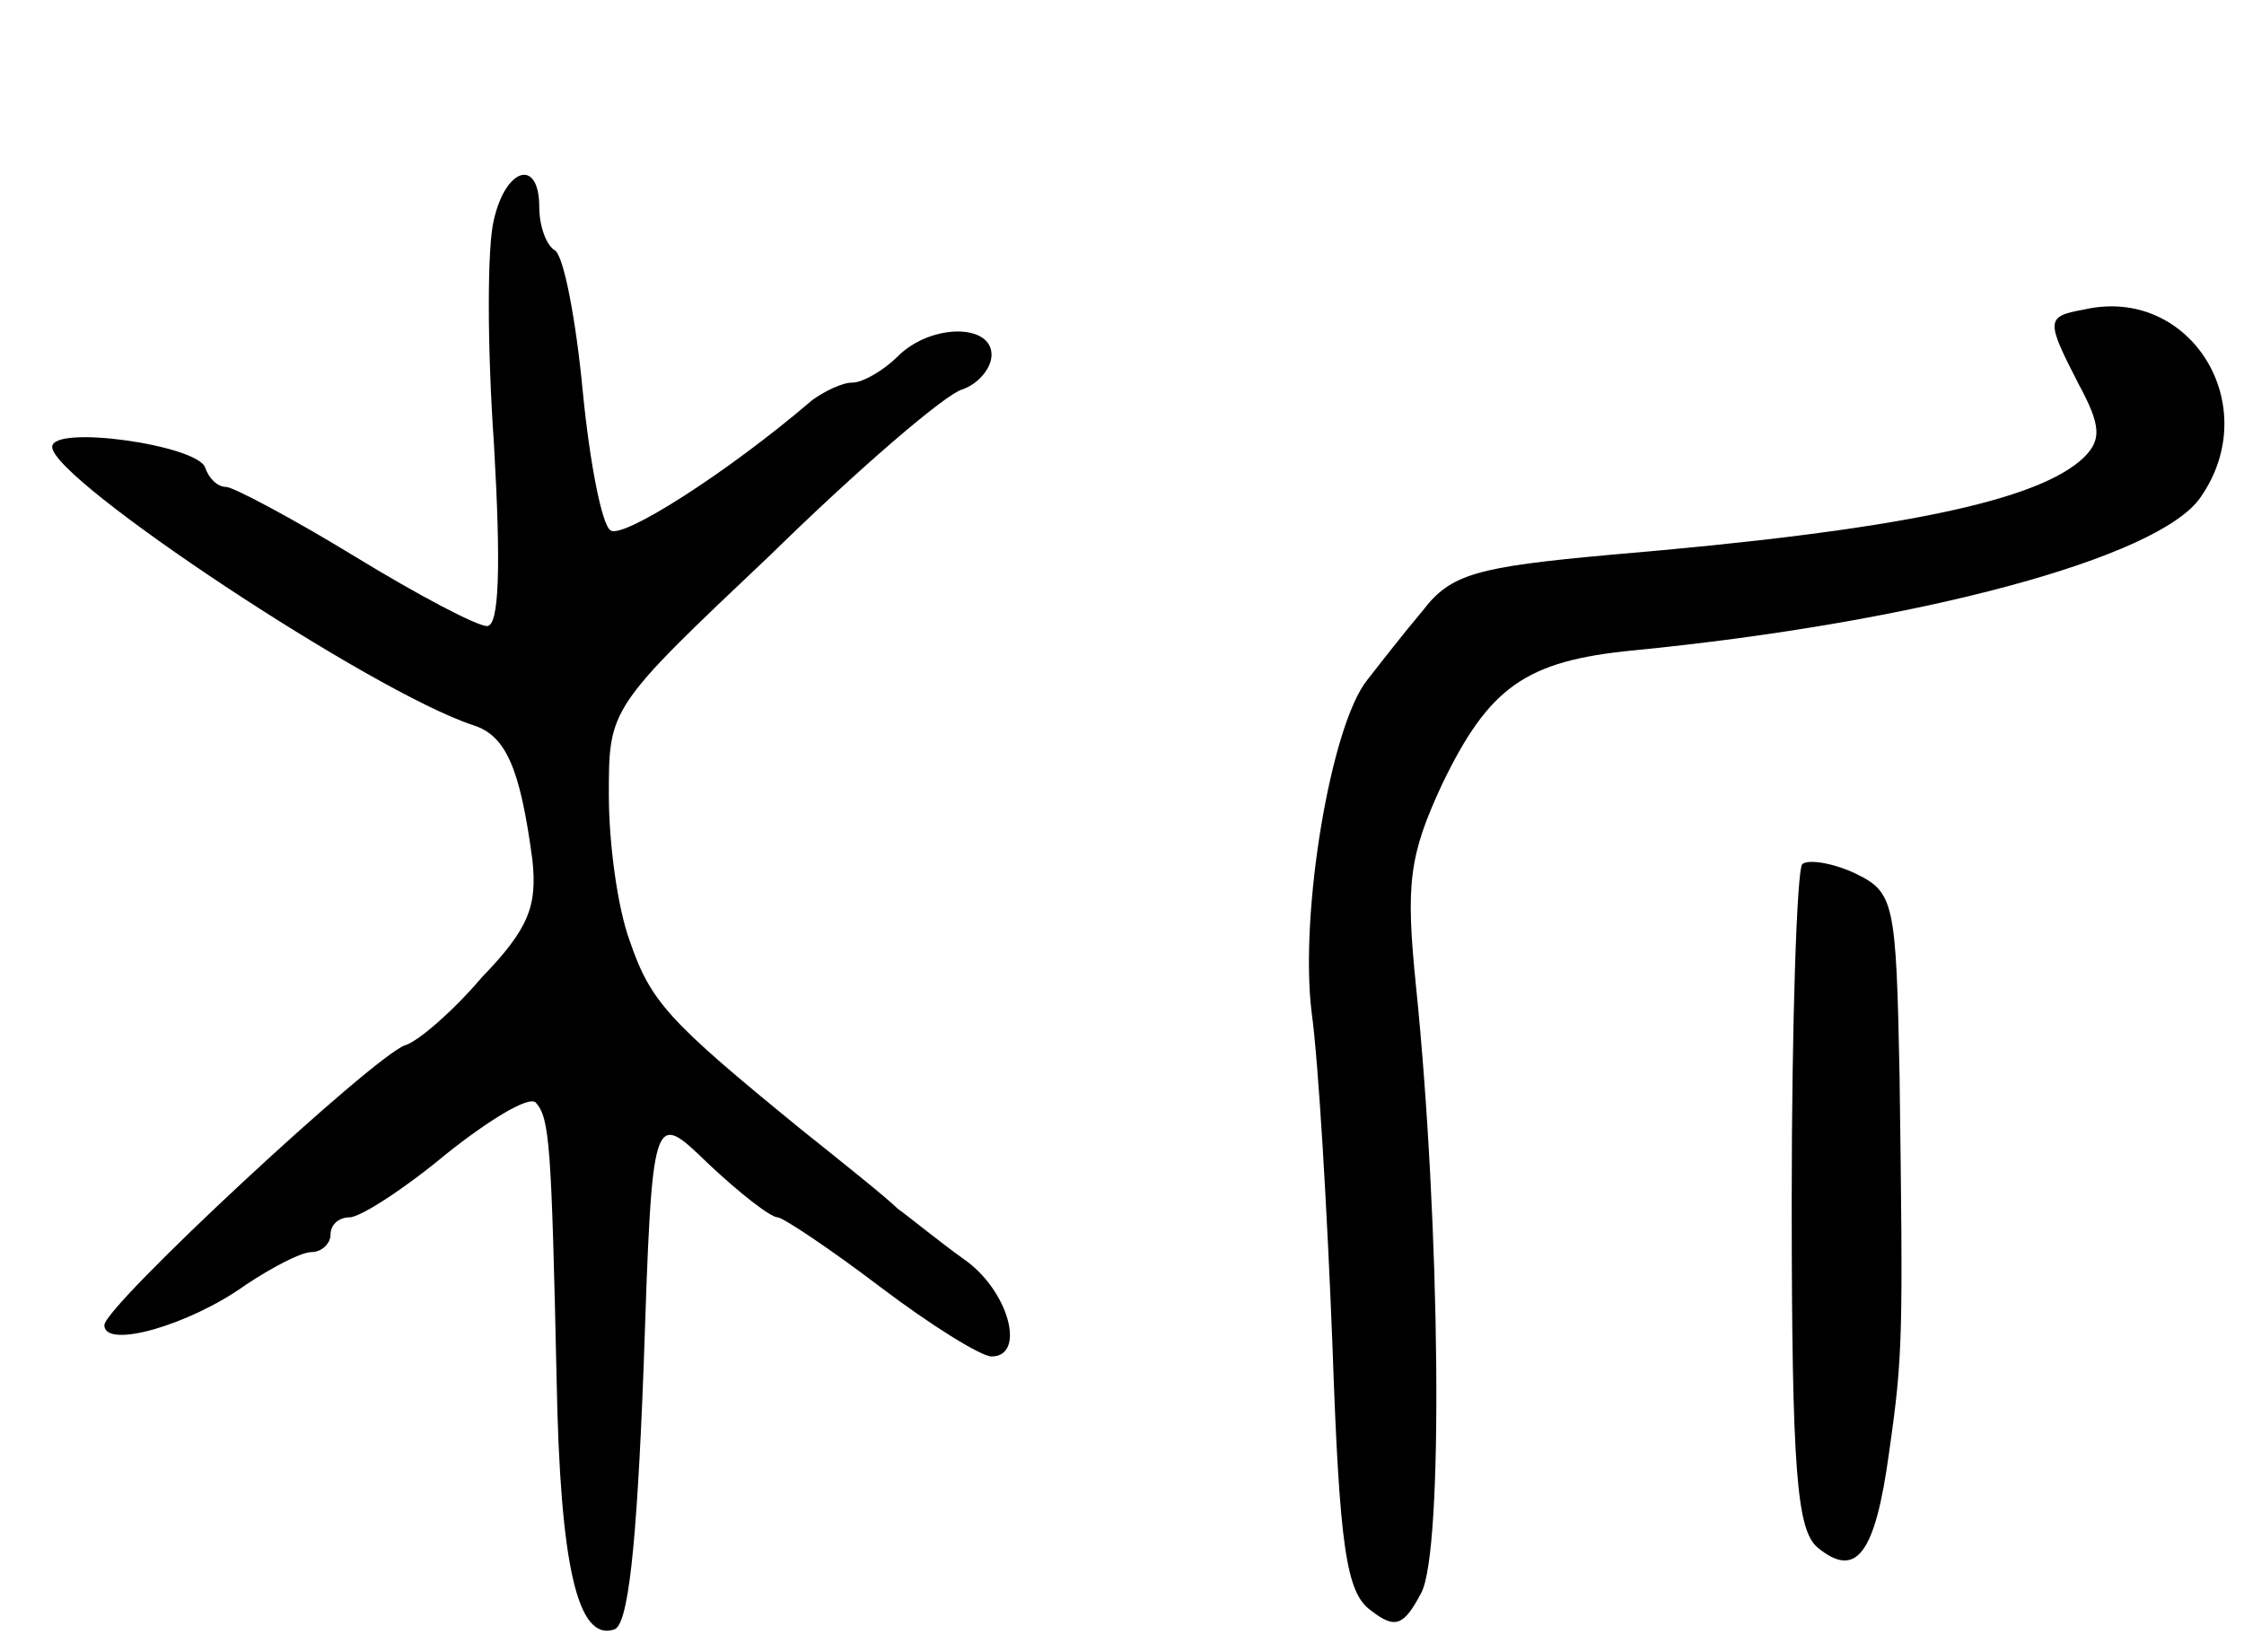 <svg version="1.0" xmlns="http://www.w3.org/2000/svg" width="129" height="95" viewBox="0 0 129 95" ><g transform="translate(0,95) scale(0.1,-0.1)" ><path d="M284 824 c-4 -15 -4 -73 0 -130 4 -70 3 -104 -4 -104 -6 0 -40 18 -76 40 -36 22 -70 40 -74 40 -5 0 -10 5 -12 11 -4 13 -88 25 -88 12 0 -19 184 -141 242 -160 19 -6 27 -25 34 -77 3 -27 -2 -40 -29 -68 -17 -20 -37 -37 -44 -39 -18 -6 -173 -150 -173 -161 0 -14 49 0 81 23 15 10 32 19 38 19 6 0 11 5 11 10 0 6 5 10 11 10 6 0 31 16 55 36 25 20 48 34 52 30 8 -9 9 -24 12 -160 2 -106 12 -150 33 -143 8 2 13 46 17 151 5 148 5 148 37 117 18 -17 36 -31 40 -31 3 0 30 -18 59 -40 29 -22 58 -40 64 -40 20 0 10 38 -16 56 -14 10 -31 24 -38 29 -6 6 -31 26 -56 46 -76 62 -86 73 -98 108 -7 19 -12 56 -12 84 0 50 0 50 93 138 50 49 100 92 110 95 9 3 17 12 17 20 0 18 -35 18 -54 -1 -8 -8 -20 -15 -26 -15 -6 0 -16 -5 -23 -10 -49 -42 -109 -80 -116 -75 -5 3 -12 39 -16 80 -4 42 -11 78 -16 81 -5 3 -9 14 -9 25 0 28 -19 23 -26 -7z"/><path d="M1198 772 c-22 -4 -22 -6 -3 -43 13 -24 13 -32 3 -42 -26 -25 -106 -42 -272 -56 -77 -7 -92 -11 -108 -32 -11 -13 -25 -31 -32 -40 -21 -26 -39 -134 -32 -191 4 -29 9 -115 12 -192 4 -116 8 -142 22 -152 14 -11 19 -9 29 10 13 24 11 212 -3 349 -6 59 -4 75 15 116 27 56 48 71 110 77 163 16 302 53 326 88 37 53 -6 122 -67 108z"/><path d="M1036 453 c-3 -4 -6 -91 -6 -193 0 -157 3 -190 15 -200 22 -18 33 -4 41 55 8 56 8 66 6 216 -2 101 -3 106 -26 117 -13 6 -27 8 -30 5z"/></g></svg> 
